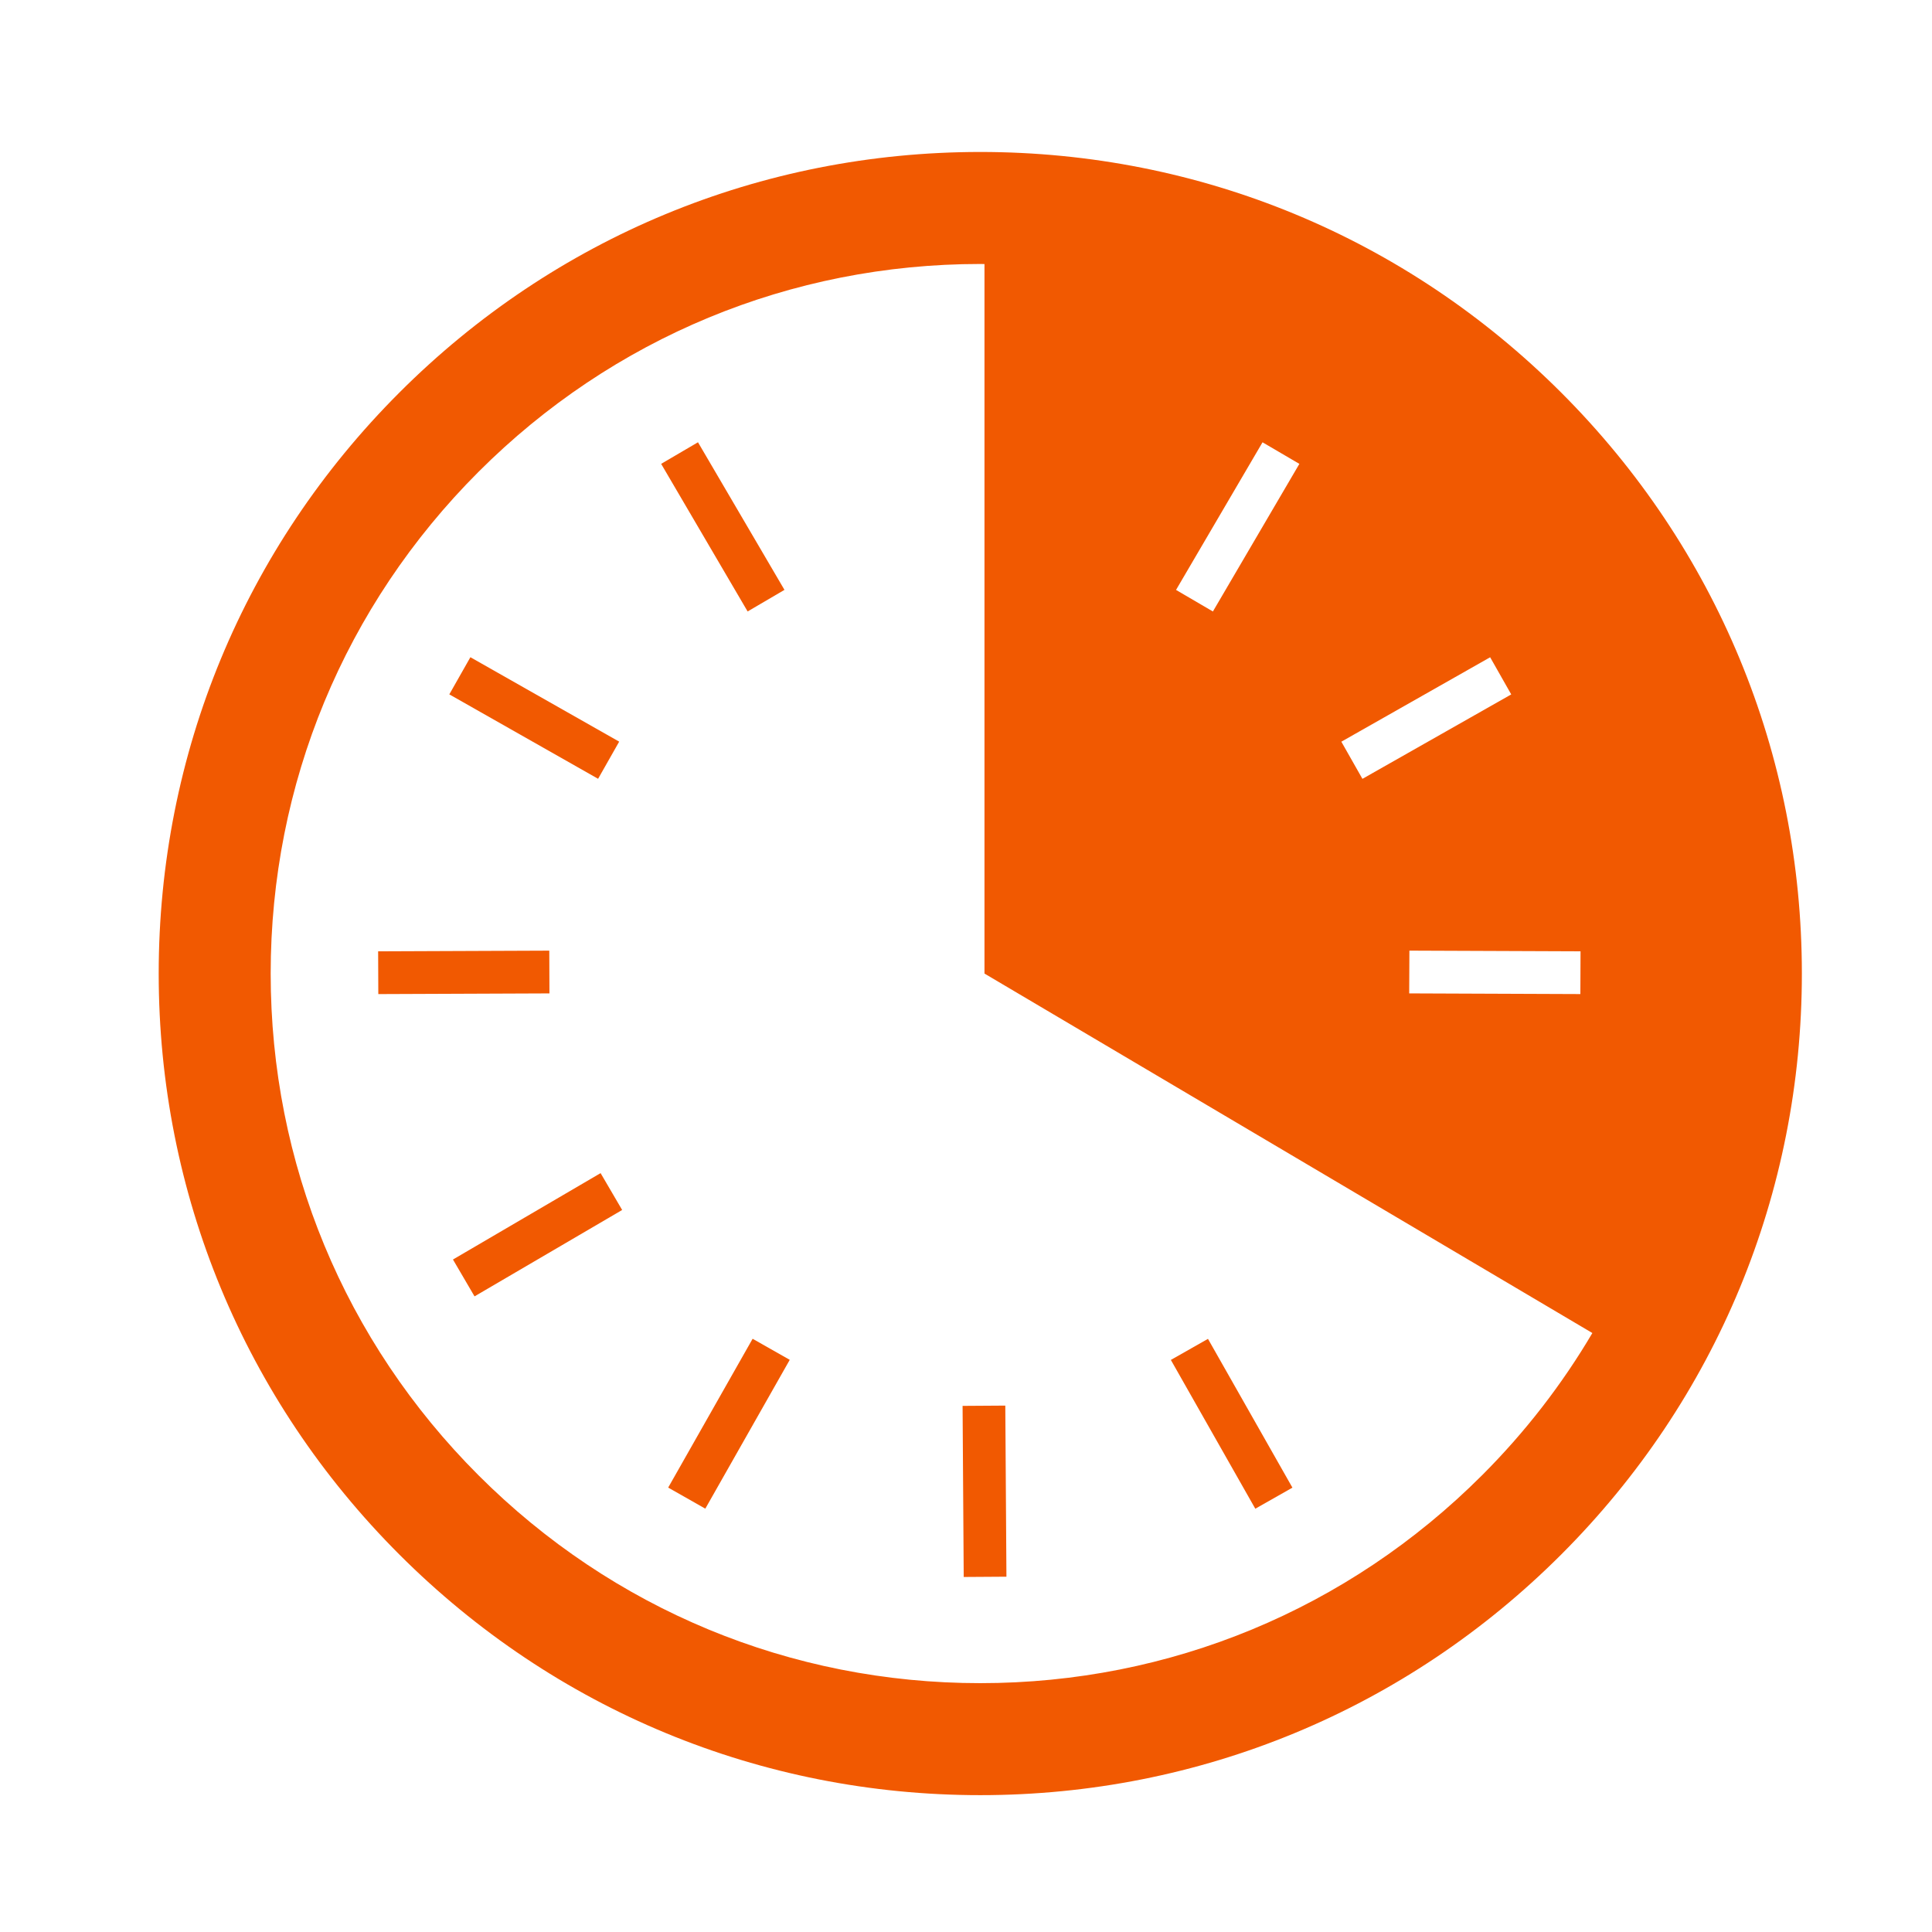 <?xml version="1.0" encoding="UTF-8"?>
<svg width="1200pt" height="1200pt" version="1.1" viewBox="0 0 1200 1200" xmlns="http://www.w3.org/2000/svg">
 <path d="m438.08 937.05-23.059-13.082 52.445-92.434 23.059 13.082z" fill="#f15901"/>
 <path d="m294.74 805.2-13.395-22.891 91.691-53.66 13.395 22.891z" fill="#f15901"/>
 <path d="m433.53 274.7 53.715 91.68-22.883 13.406-53.715-91.68z" fill="#f15901"/>
 <path d="m598.58 979.49-0.703-106.27 26.531-0.176 0.703 106.27z" fill="#f15901"/>
 <path d="m292.17 408.21 92.414 52.438-13.094 23.074-92.414-52.438z" fill="#f15901"/>
 <path d="m234.87 590.89 106.3-0.426 0.105 26.555-106.3 0.426z" fill="#f15901"/>
 <path d="m779.69 937.09-52.449-92.414 23.055-13.086 52.449 92.414z" fill="#f15901"/>
 <path d="m969.71 243.86c-96.395-96.395-224.54-149.47-360.84-149.47-136.31 0-264.46 53.074-360.84 149.47-96.383 96.383-149.46 224.53-149.46 360.84 0 136.3 53.074 264.45 149.46 360.83 96.383 96.383 224.53 149.47 360.84 149.47 136.3 0 264.45-53.09 360.84-149.47 96.371-96.383 149.46-224.53 149.46-360.83 0-136.31-53.09-264.46-149.46-360.84zm11.988 347.02-0.109 26.555-106.31-0.422 0.121-26.555zm-56.137-182.64 13.094 23.074-92.426 52.441-13.094-23.074zm-141.38-133.52 22.883 13.402-53.711 91.68-22.895-13.391zm136.32 641.62c-83.242 83.258-193.91 129.1-311.64 129.1-117.73 0-228.39-45.84-311.64-129.1-83.258-83.23-129.1-193.91-129.1-311.63 0-117.73 45.84-228.39 129.1-311.65 83.242-83.242 193.91-129.1 311.64-129.1 0.875 0 1.754 0.035 2.617 0.047v440.69l377.57 223.27c-18.777 31.848-41.711 61.559-68.543 88.379z" fill="#f15901"/>
</svg>
